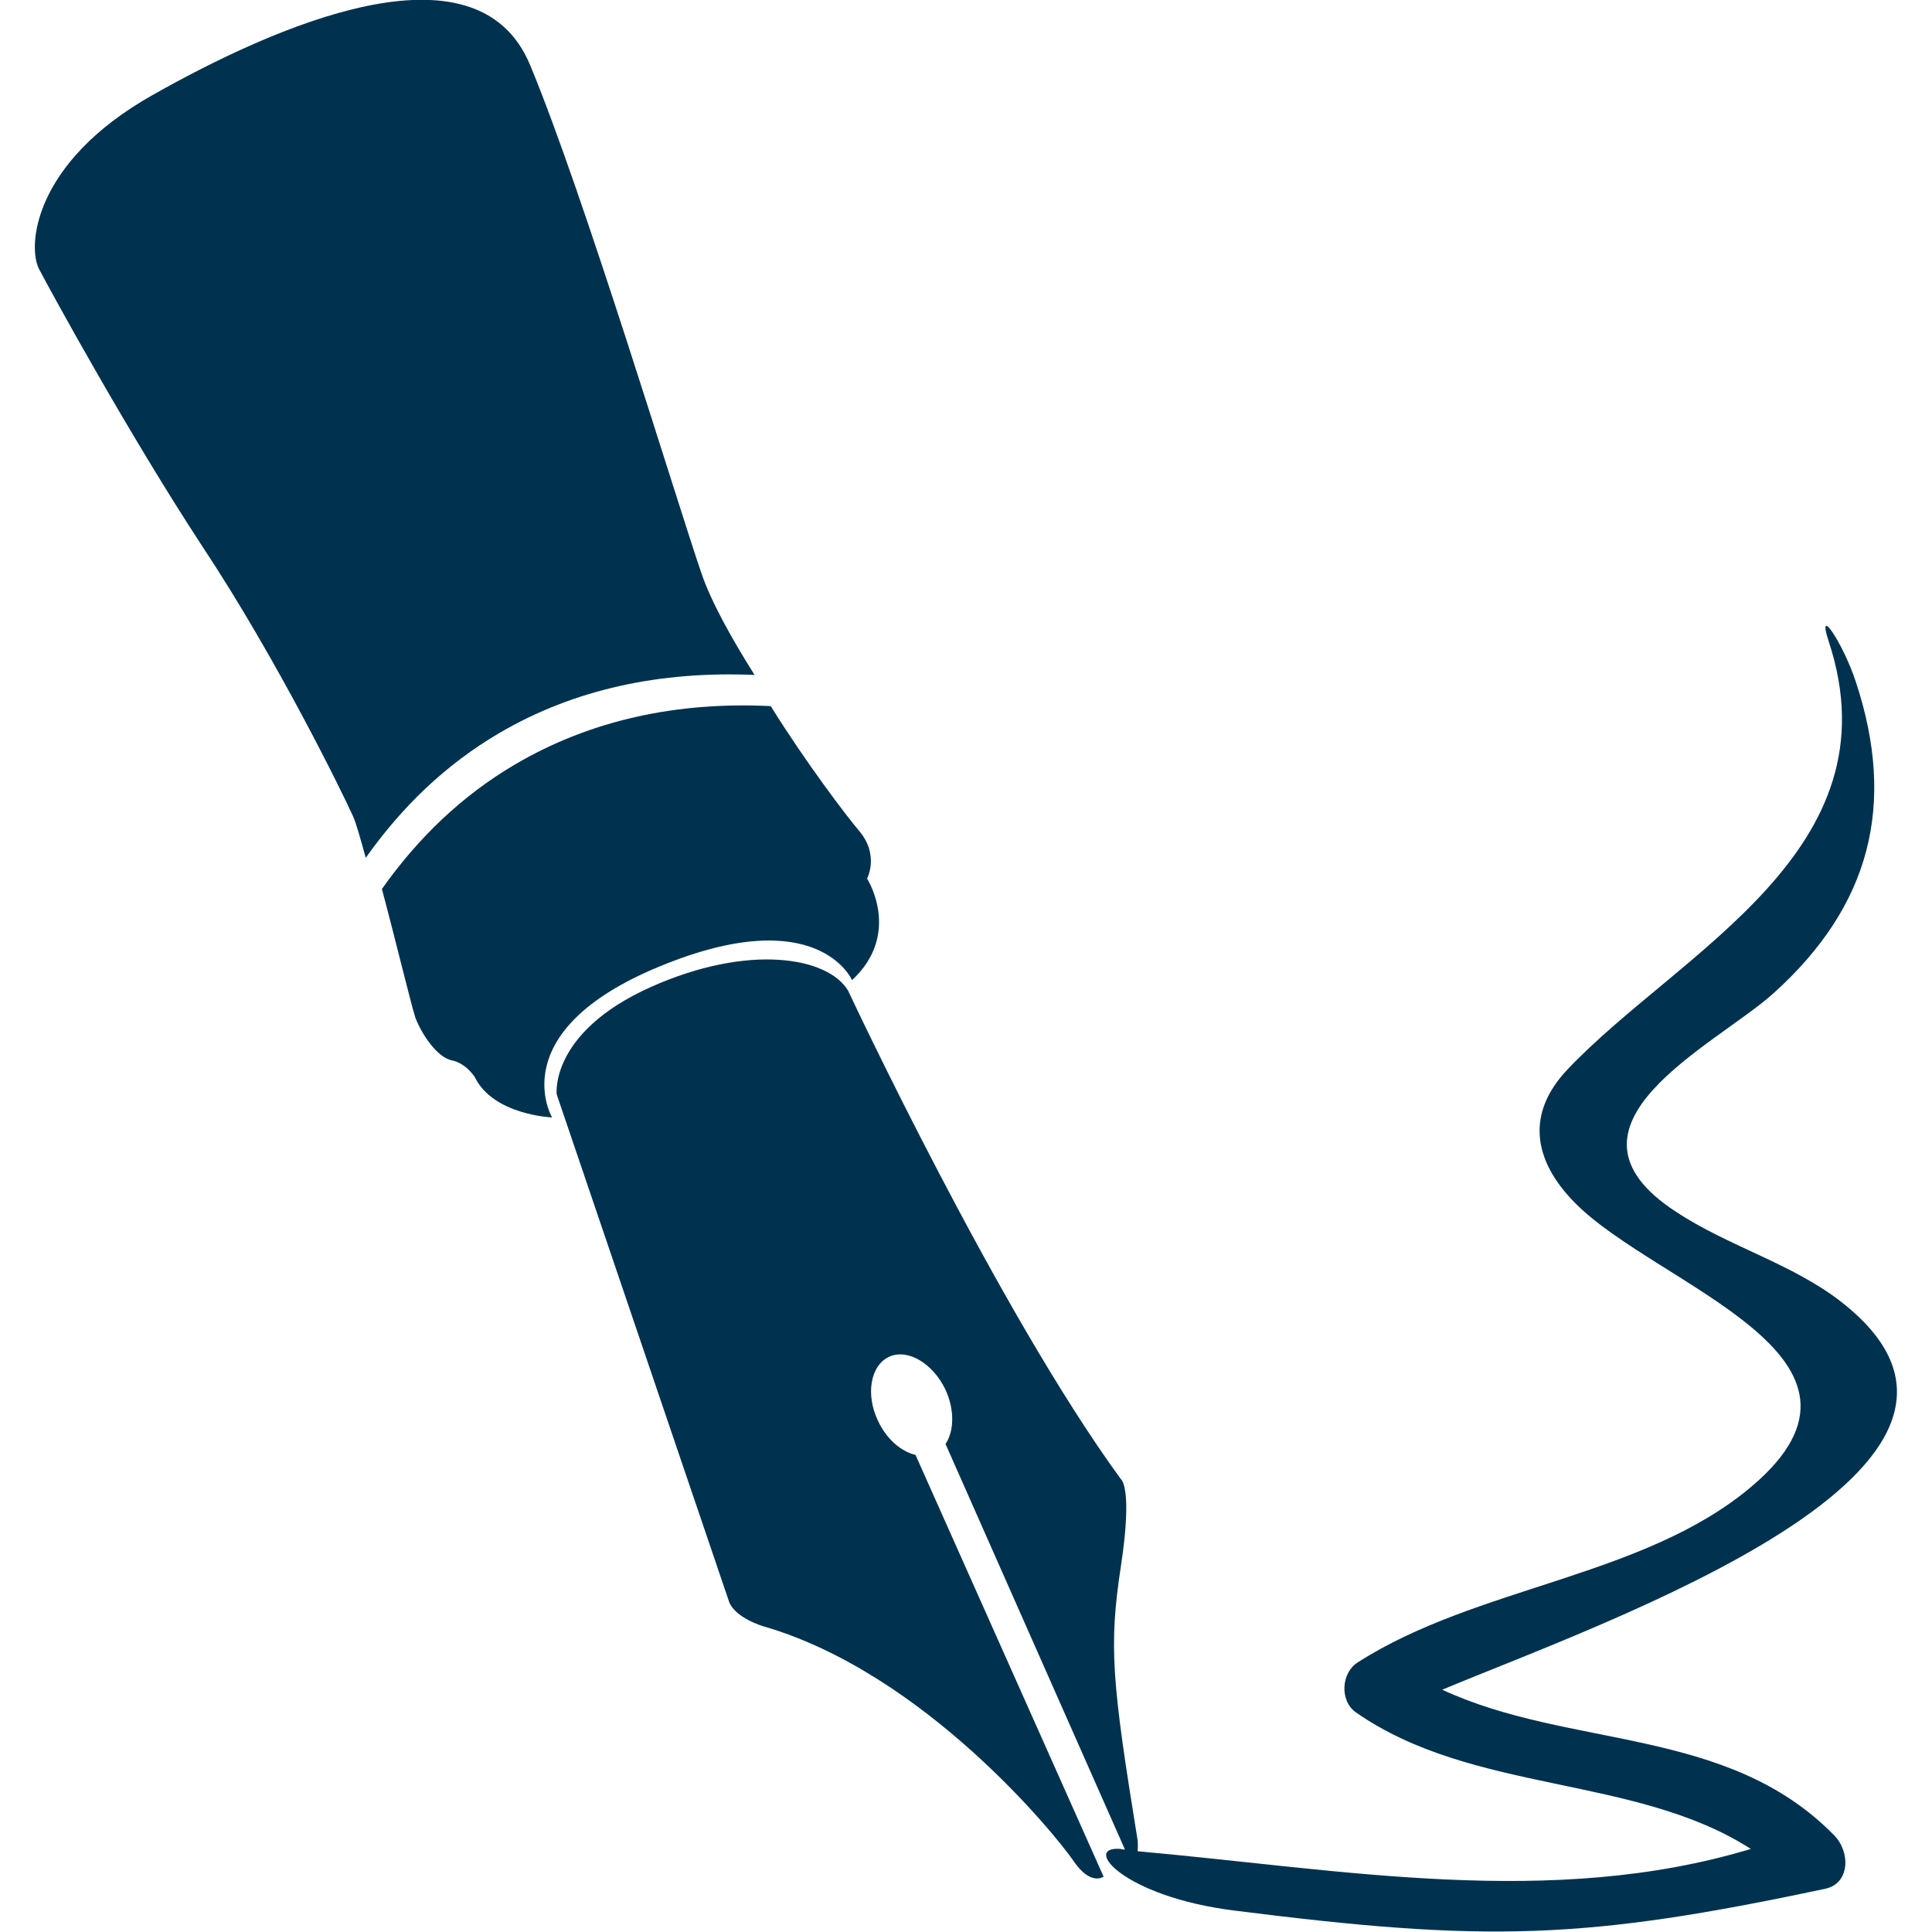<?xml version="1.0" encoding="utf-8"?>
<!-- Generator: Adobe Illustrator 24.0.3, SVG Export Plug-In . SVG Version: 6.00 Build 0)  -->
<svg version="1.1" id="Capa_1" xmlns="http://www.w3.org/2000/svg" xmlns:xlink="http://www.w3.org/1999/xlink" x="0px" y="0px"
	 viewBox="0 0 334.9 334.9" style="enable-background:new 0 0 334.9 334.9;" xml:space="preserve">
<style type="text/css">
	.st0{fill:#003250;}
</style>
<g>
	<path class="st0" d="M35.2,94.9c12.9,19.5,24.2,42.6,26,46.6c0.5,1.1,1.3,3.9,2.2,7.2c6.3-8.9,13.9-16.2,23.1-21.6
		c13.1-7.7,28.1-10.8,44.3-10.1c-3.9-6.2-7.5-12.6-9.2-17.6c-4.4-12.8-20.3-65.5-29.7-88.1c-9.3-22.5-44.8-6.5-65.5,5.2
		S4.7,42.8,6.8,46.7C8.9,50.7,22.4,75.4,35.2,94.9z"/>
	<path class="st0" d="M114.4,167.5c27.4-11.3,33.3,2.4,33.3,2.4c8.7-8.1,2.6-17.6,2.6-17.6s2.2-4.1-1.4-8.3
		c-2.2-2.6-9.2-11.8-15.3-21.6c-16.2-0.8-31.2,2.4-44.3,10.1c-9.2,5.4-16.8,12.7-23.1,21.6c2.2,8.2,5.1,20.2,5.8,22.3
		c1.1,2.9,3.8,6.9,6.3,7.4c2.5,0.5,4,2.9,4,2.9c3.2,6.6,13.4,7,13.4,7S86.9,178.8,114.4,167.5z"/>
	<path class="st0" d="M319.2,225.7c-8.4-6.6-19.7-9.7-28.6-15.6c-23.2-15,6.8-28.9,16.8-37.9c16.9-15.2,21.3-32.8,14.3-54
		c-2.2-6.7-6.9-13.7-4.7-7c12,36.4-26,53.8-45.3,74.2c-7.1,7.5-6.1,15.6,1.3,23.1c14.3,14.5,57.2,26.7,30.6,49.2
		c-18.7,15.8-47.6,17.2-68.3,30.5c-2.8,1.8-3.1,6.6-0.3,8.6c20.3,14.2,48.4,10.8,68.5,23.7c-34.5,10.4-70.7,3.6-106.3,0.4
		c0.1-1,0-1.9,0-1.9c-4.5-27.7-5-33.7-2.9-47.5c2.1-13.8,0-15.1,0-15.1c-21.4-29.3-47.3-84.7-47.3-84.7c-3.5-5.8-17.2-8.2-34.2-0.6
		c-17.6,7.9-16.3,18.6-16.3,18.6l29.9,88c1.1,2.8,5.9,4.2,5.9,4.2c28,8.1,50.8,36.3,53.8,40.7s5.2,2.7,5.2,2.7l-32.6-73.1
		c-2.5-0.6-5-2.7-6.5-5.9c-2.2-4.6-1.3-9.6,1.9-11.1c3.2-1.5,7.6,1.1,9.8,5.7c1.6,3.5,1.5,7.2,0,9.4l31.1,70.3c-0.2,0-0.5,0-0.7-0.1
		c-6.9-0.6,0.3,8.3,19.8,10.7c43.5,5.5,60.5,5.1,102.3-3.8c4.3-0.9,4.4-6.4,1.5-9.3c-18.5-18.9-45.7-14.9-67.9-25.2
		C278.2,281.1,355.8,254.3,319.2,225.7z"/>
</g>
</svg>
